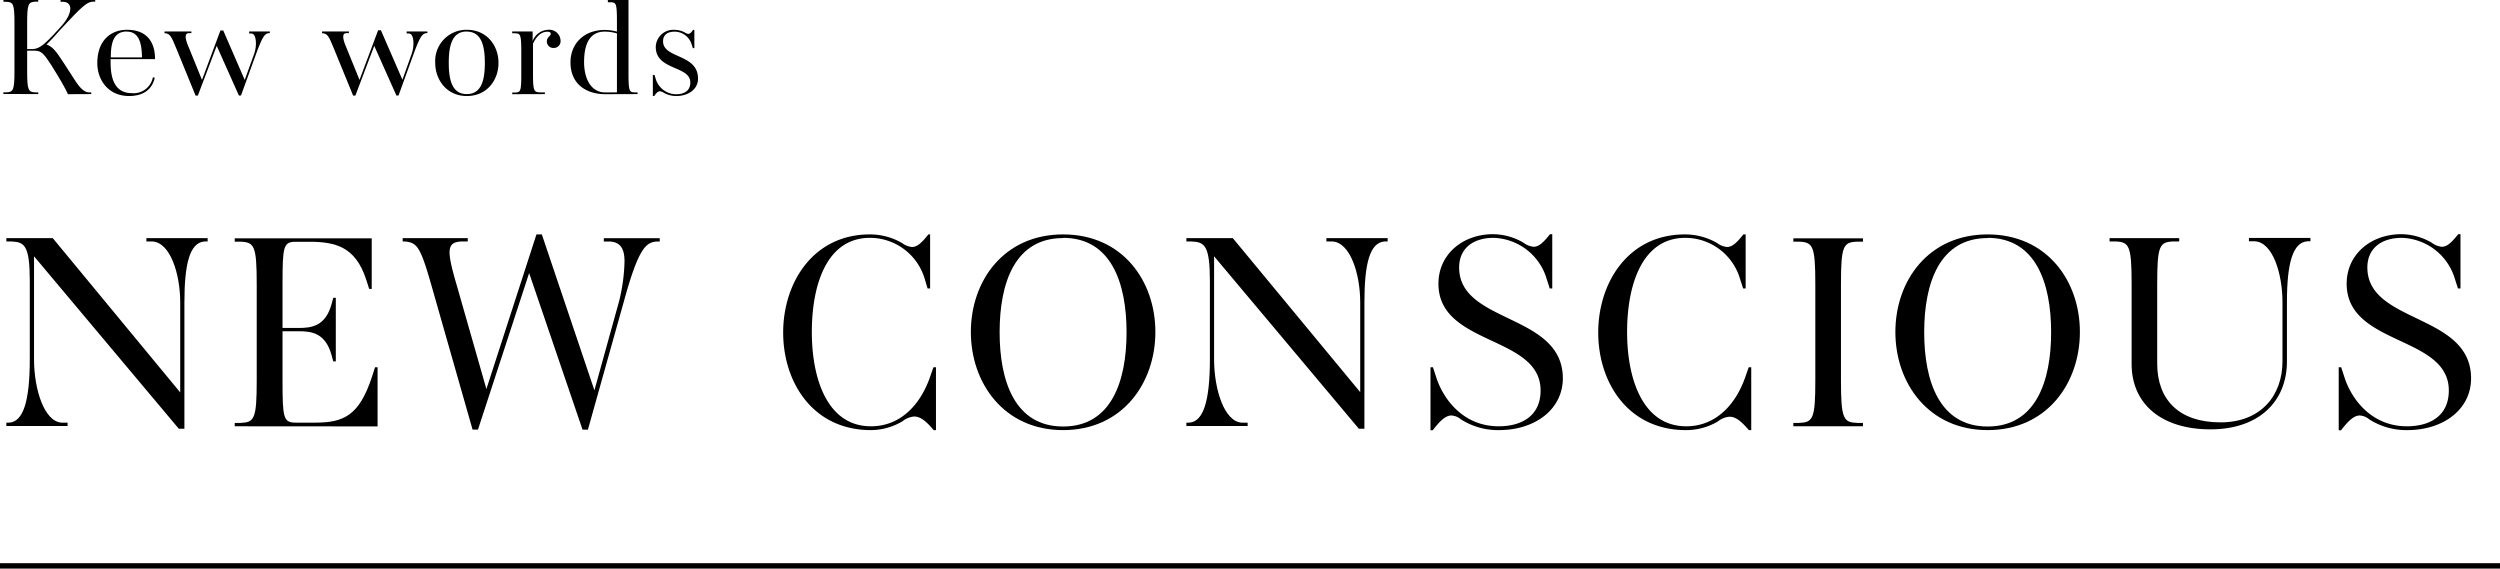 <svg xmlns="http://www.w3.org/2000/svg" viewBox="0 0 465 105.76"><g id="图层_2" data-name="图层 2"><g id="txt"><path d="M12.64,17.52c-.23-.52-.57-1.17-1.14-2.18S10,12.87,9.47,12c-1.3-2-1.79-2.57-3-2.57H5.05v3.82c0,3.56.24,3.87,1.51,3.93l.55,0v.31H.63v-.31l.55,0c1.27-.06,1.51-.37,1.51-3.93v-9C2.69.7,2.45.39,1.18.34L.63.31V0H7.11V.31l-.55,0C5.29.39,5.05.7,5.05,4.26V9.13h.81c1.12,0,1.89-.34,4-2.58l1.51-1.64C13.63,2.39,13.5.42,11.81.34l-.54,0V0h6.44V.31l-.41,0c-1.12,0-2.16,1-6,5.12L10,6.89c-.41.44-.78.83-1.35,1.38,1.12.41,1.74,1.17,3.22,3.46l1.88,2.91c1.11,1.79,1.92,2.49,2.75,2.55l.47,0v.31Z"/><path d="M24,17.86c-3.87,0-5.9-3-5.9-6.13,0-4.29,2.6-6.19,5.51-6.19,3.74,0,5.23,2.31,5.23,5.46H20.57v.52c0,2.47.45,5.8,3.93,5.8a3.63,3.63,0,0,0,3.93-2.94l.36.08C28.3,16.64,26.66,17.86,24,17.86Zm-.39-12c-2.44,0-3,2-3,4.81h5.8C26.37,8.35,26,5.88,23.59,5.88Z"/><path d="M44.44,17.78,40.31,8.53,36.8,17.78h-.42L32.79,9c-.93-2.32-1.22-2.71-2-2.81l-.19,0V5.85h5v.31l-.47,0c-.7,0-.89.7,0,2.7l2.44,6L41,5.67h.52l4,9.2L47.28,10c.52-1.43.46-3.72-.5-3.77l-.44,0V5.85h3.85v.31l-.21,0c-.73.08-1.17.65-2.31,3.77l-2.84,7.82Z"/><path d="M73.74,17.78,69.61,8.53,66.1,17.78h-.42L62.09,9c-.93-2.32-1.22-2.71-2-2.81l-.19,0V5.85h5v.31l-.47,0c-.7,0-.88.7,0,2.7l2.44,6,3.46-9.23h.52l4,9.2L76.58,10c.52-1.43.47-3.72-.5-3.77l-.44,0V5.85h3.85v.31l-.21,0c-.73.08-1.17.65-2.31,3.77l-2.84,7.82Z"/><path d="M86.82,17.86c-3.72,0-5.87-3-5.87-6.19a5.81,5.81,0,0,1,5.87-6.13c3.75,0,5.9,2.94,5.9,6.16S90.57,17.86,86.82,17.86Zm0-12c-2.73,0-3.35,2.62-3.35,5.82s.62,5.82,3.35,5.82,3.36-2.6,3.36-5.79S89.55,5.88,86.82,5.88Z"/><path d="M95.27,17.52v-.31l.52,0c1-.06,1.17-.08,1.17-3.46V9.65c0-3.38-.21-3.41-1.17-3.46l-.52,0V5.85h3.8V7.64A3.21,3.21,0,0,1,102,5.54a2.08,2.08,0,0,1,2.26,2,1.25,1.25,0,0,1-1.3,1.38,1.21,1.21,0,0,1-1.25-1.17c0-.91.73-1,.73-1.48,0-.19-.15-.37-.62-.37-1,0-1.93.63-2.68,2.21v5.62c0,3.38.21,3.4,1.43,3.46l.78,0v.31Z"/><path d="M112.59,17.52c-3.33,0-6.48-1.69-6.48-5.95,0-3.3,2.37-6,6.37-6a8.92,8.92,0,0,1,2.27.31v-2c0-3.38-.21-3.41-1.17-3.46l-.52,0V0h3.84V13.73c0,3.38.21,3.4,1.17,3.46l.52,0v.31Zm2.16-11.31a8.41,8.41,0,0,0-2.27-.33c-2.67,0-3.84,2.1-3.84,5.69,0,2.86,1.17,5.62,3.92,5.62h2.19Z"/><path d="M125.79,17.86a4.68,4.68,0,0,1-2.41-.65,1.43,1.43,0,0,0-.63-.23c-.36,0-.67.28-1.06.88h-.26V13.94h.31l.18.59a4,4,0,0,0,3.85,3c1.51,0,2.63-.67,2.63-2.18,0-3.17-6.43-2.21-6.43-6.63a3.28,3.28,0,0,1,3.54-3.17,4.08,4.08,0,0,1,2,.57,1.24,1.24,0,0,0,.52.18c.29,0,.55-.26.89-.75h.23v3.4h-.28l-.19-.59a3.34,3.34,0,0,0-3.19-2.47c-1.41,0-2.16.65-2.16,1.79,0,3.25,6.47,2.29,6.5,6.89C129.88,16.51,128.13,17.86,125.79,17.86Z"/><path d="M33.26,79.75,6.33,47.67V66.81c0,5.66,1.92,11.64,5.14,11.8l1.1,0v.63H1.18v-.63l.57,0c2.55-.21,3.79-3.9,3.79-11.8V52.3c0-6.71-1-7.28-3.43-7.39l-.93,0v-.62H9.81l23.71,28.7V56.25c0-5.36-1.87-11.18-5.2-11.34l-1.09,0v-.62H38.62v.62l-.57,0c-2.71.21-3.75,4-3.75,11.34v23.5Z"/><path d="M43.66,79.29v-.63l1.09,0c2.55-.1,3-.73,3-7.85v-18c0-7.13-.47-7.75-3-7.86l-1.09,0v-.62H69.14v9.41h-.47l-.57-1.77c-2-6.13-5.77-7-10.61-7H55c-2.29,0-2.45.84-2.45,7.86V61h3c2.39,0,5-.31,6.13-4.47l.31-1.14h.47V67.22h-.47l-.31-1.14c-1.14-4.16-3.74-4.47-6.13-4.47h-3v9.15c0,7,.16,7.85,2.45,7.85h3.58c5.31,0,8.22-1.25,10.61-8.53l.57-1.77h.47v11Z"/><path d="M108.35,79.91,98.42,50.79,88.9,79.91h-1L80.32,53.34c-2.13-7.49-2.7-8.17-5-8.43l-.42,0v-.62H87v.62l-1.09,0c-2.86.11-2.86,1.62-1,8l5.56,19.45,9.31-28.76h1l9.78,29L115.16,56a33.4,33.4,0,0,0,1-7.38c0-2.08-.57-3.59-2.75-3.7l-1.1,0v-.62h10.4v.62l-.57,0c-2,.16-3.38,1.25-6.08,11.08l-6.71,23.92Z"/><path d="M173.66,80C172,78,171,77.47,170,77.47a4,4,0,0,0-2.13.88A11.59,11.59,0,0,1,162,80c-10.81,0-16.33-8.89-16.33-18.15s5.57-18.25,16.12-18.25a11.84,11.84,0,0,1,6,1.61,3.7,3.7,0,0,0,1.82.73c.89,0,1.67-.57,3.07-2.34H173V53.65h-.47L172,51.88a10.63,10.63,0,0,0-10.19-7.64C153.75,44.24,151,53,151,61.76s2.91,17.53,11,17.53c5.67,0,9.31-4.27,11-9.21l.62-1.77h.47V80Z"/><path d="M197.74,80c-11,0-17.16-8.73-17.16-18.25s6.13-18.15,17.16-18.15,17.16,8.63,17.16,18.15S208.76,80,197.74,80Zm0-35.72c-9,0-11.81,8.37-11.81,17.52s2.86,17.53,11.81,17.53,11.8-8.38,11.8-17.53S206.68,44.24,197.74,44.24Z"/><path d="M252.75,79.75,225.82,47.67V66.81c0,5.66,1.92,11.64,5.15,11.8l1.09,0v.63H220.67v-.63l.57,0c2.55-.21,3.8-3.9,3.8-11.8V52.3c0-6.71-1-7.28-3.43-7.39l-.94,0v-.62h8.63L253,72.94V56.25c0-5.36-1.87-11.18-5.2-11.34l-1.09,0v-.62h11.39v.62l-.57,0c-2.71.21-3.75,4-3.75,11.34v23.5Z"/><path d="M278.81,80a12.82,12.82,0,0,1-7.08-2,3,3,0,0,0-1.76-.72c-1.15,0-2.19,1.09-3.49,2.75h-.41V68.31h.46l.63,1.93c1.3,4,5,9.05,11.59,9.05,4.37,0,7.8-2,7.8-6.66,0-10.3-19-8.27-19-19.86,0-5.52,4.58-9.21,10.14-9.21a11.33,11.33,0,0,1,5.72,1.61,3.7,3.7,0,0,0,1.82.73c.89,0,1.67-.57,3.07-2.34h.42V53.65h-.47l-.57-1.77a10.65,10.65,0,0,0-9.83-7.64c-4.06,0-6.45,2.13-6.45,5.51,0,10.5,19.29,8.48,19.29,20.64C290.66,76.11,285.57,80,278.81,80Z"/><path d="M325.29,80c-1.71-2-2.65-2.49-3.63-2.49a4,4,0,0,0-2.14.88A11.56,11.56,0,0,1,313.59,80c-10.81,0-16.32-8.89-16.32-18.15s5.56-18.25,16.12-18.25a11.9,11.9,0,0,1,6,1.61,3.63,3.63,0,0,0,1.82.73c.88,0,1.66-.57,3.06-2.34h.42V53.65h-.47l-.57-1.77a10.63,10.63,0,0,0-10.19-7.64c-8.06,0-10.82,8.79-10.82,17.52s2.91,17.53,11,17.53c5.67,0,9.31-4.27,11-9.21l.62-1.77h.47V80Z"/><path d="M333.56,79.29v-.63l1.09,0c2.55-.1,3-.73,3-7.85v-18c0-7.13-.47-7.75-3-7.86l-1.09,0v-.62h12.95v.62l-1.09,0c-2.55.11-3,.73-3,7.86v18c0,7.12.47,7.75,3,7.85l1.09,0v.63Z"/><path d="M369.7,80c-11,0-17.16-8.73-17.16-18.25s6.14-18.15,17.16-18.15,17.16,8.63,17.16,18.15S380.73,80,369.7,80Zm0-35.72c-8.94,0-11.8,8.37-11.8,17.52s2.86,17.53,11.8,17.53,11.81-8.38,11.81-17.53S378.65,44.24,369.7,44.24Z"/><path d="M396.48,67.69V52.77c0-7.13-.47-7.75-3-7.86l-1.1,0v-.62h12.95v.62l-1.09,0c-2.55.11-3,.73-3,7.86V67.64c0,6.65,4,10.92,11.76,10.92,7.54,0,11.54-5,11.54-11.34v-11c0-5.36-1.82-11.18-5.15-11.34l-1.09,0v-.62h11.44v.62l-.57,0c-2.7.21-3.8,4-3.8,11.34v11c0,7.49-5.25,12.64-14.24,12.64S396.48,75.23,396.48,67.69Z"/><path d="M447.76,80a12.82,12.82,0,0,1-7.08-2,3,3,0,0,0-1.76-.72c-1.15,0-2.19,1.09-3.49,2.75H435V68.31h.46l.63,1.93c1.3,4,5,9.05,11.59,9.05,4.37,0,7.8-2,7.8-6.66,0-10.3-19-8.27-19-19.86,0-5.52,4.58-9.21,10.14-9.21a11.33,11.33,0,0,1,5.72,1.61,3.7,3.7,0,0,0,1.82.73c.89,0,1.67-.57,3.07-2.34h.42V53.65h-.47l-.57-1.77a10.65,10.65,0,0,0-9.83-7.64c-4.06,0-6.45,2.13-6.45,5.51,0,10.5,19.29,8.48,19.29,20.64C459.61,76.11,454.52,80,447.76,80Z"/><rect y="104.76" width="465" height="1"/></g></g></svg>